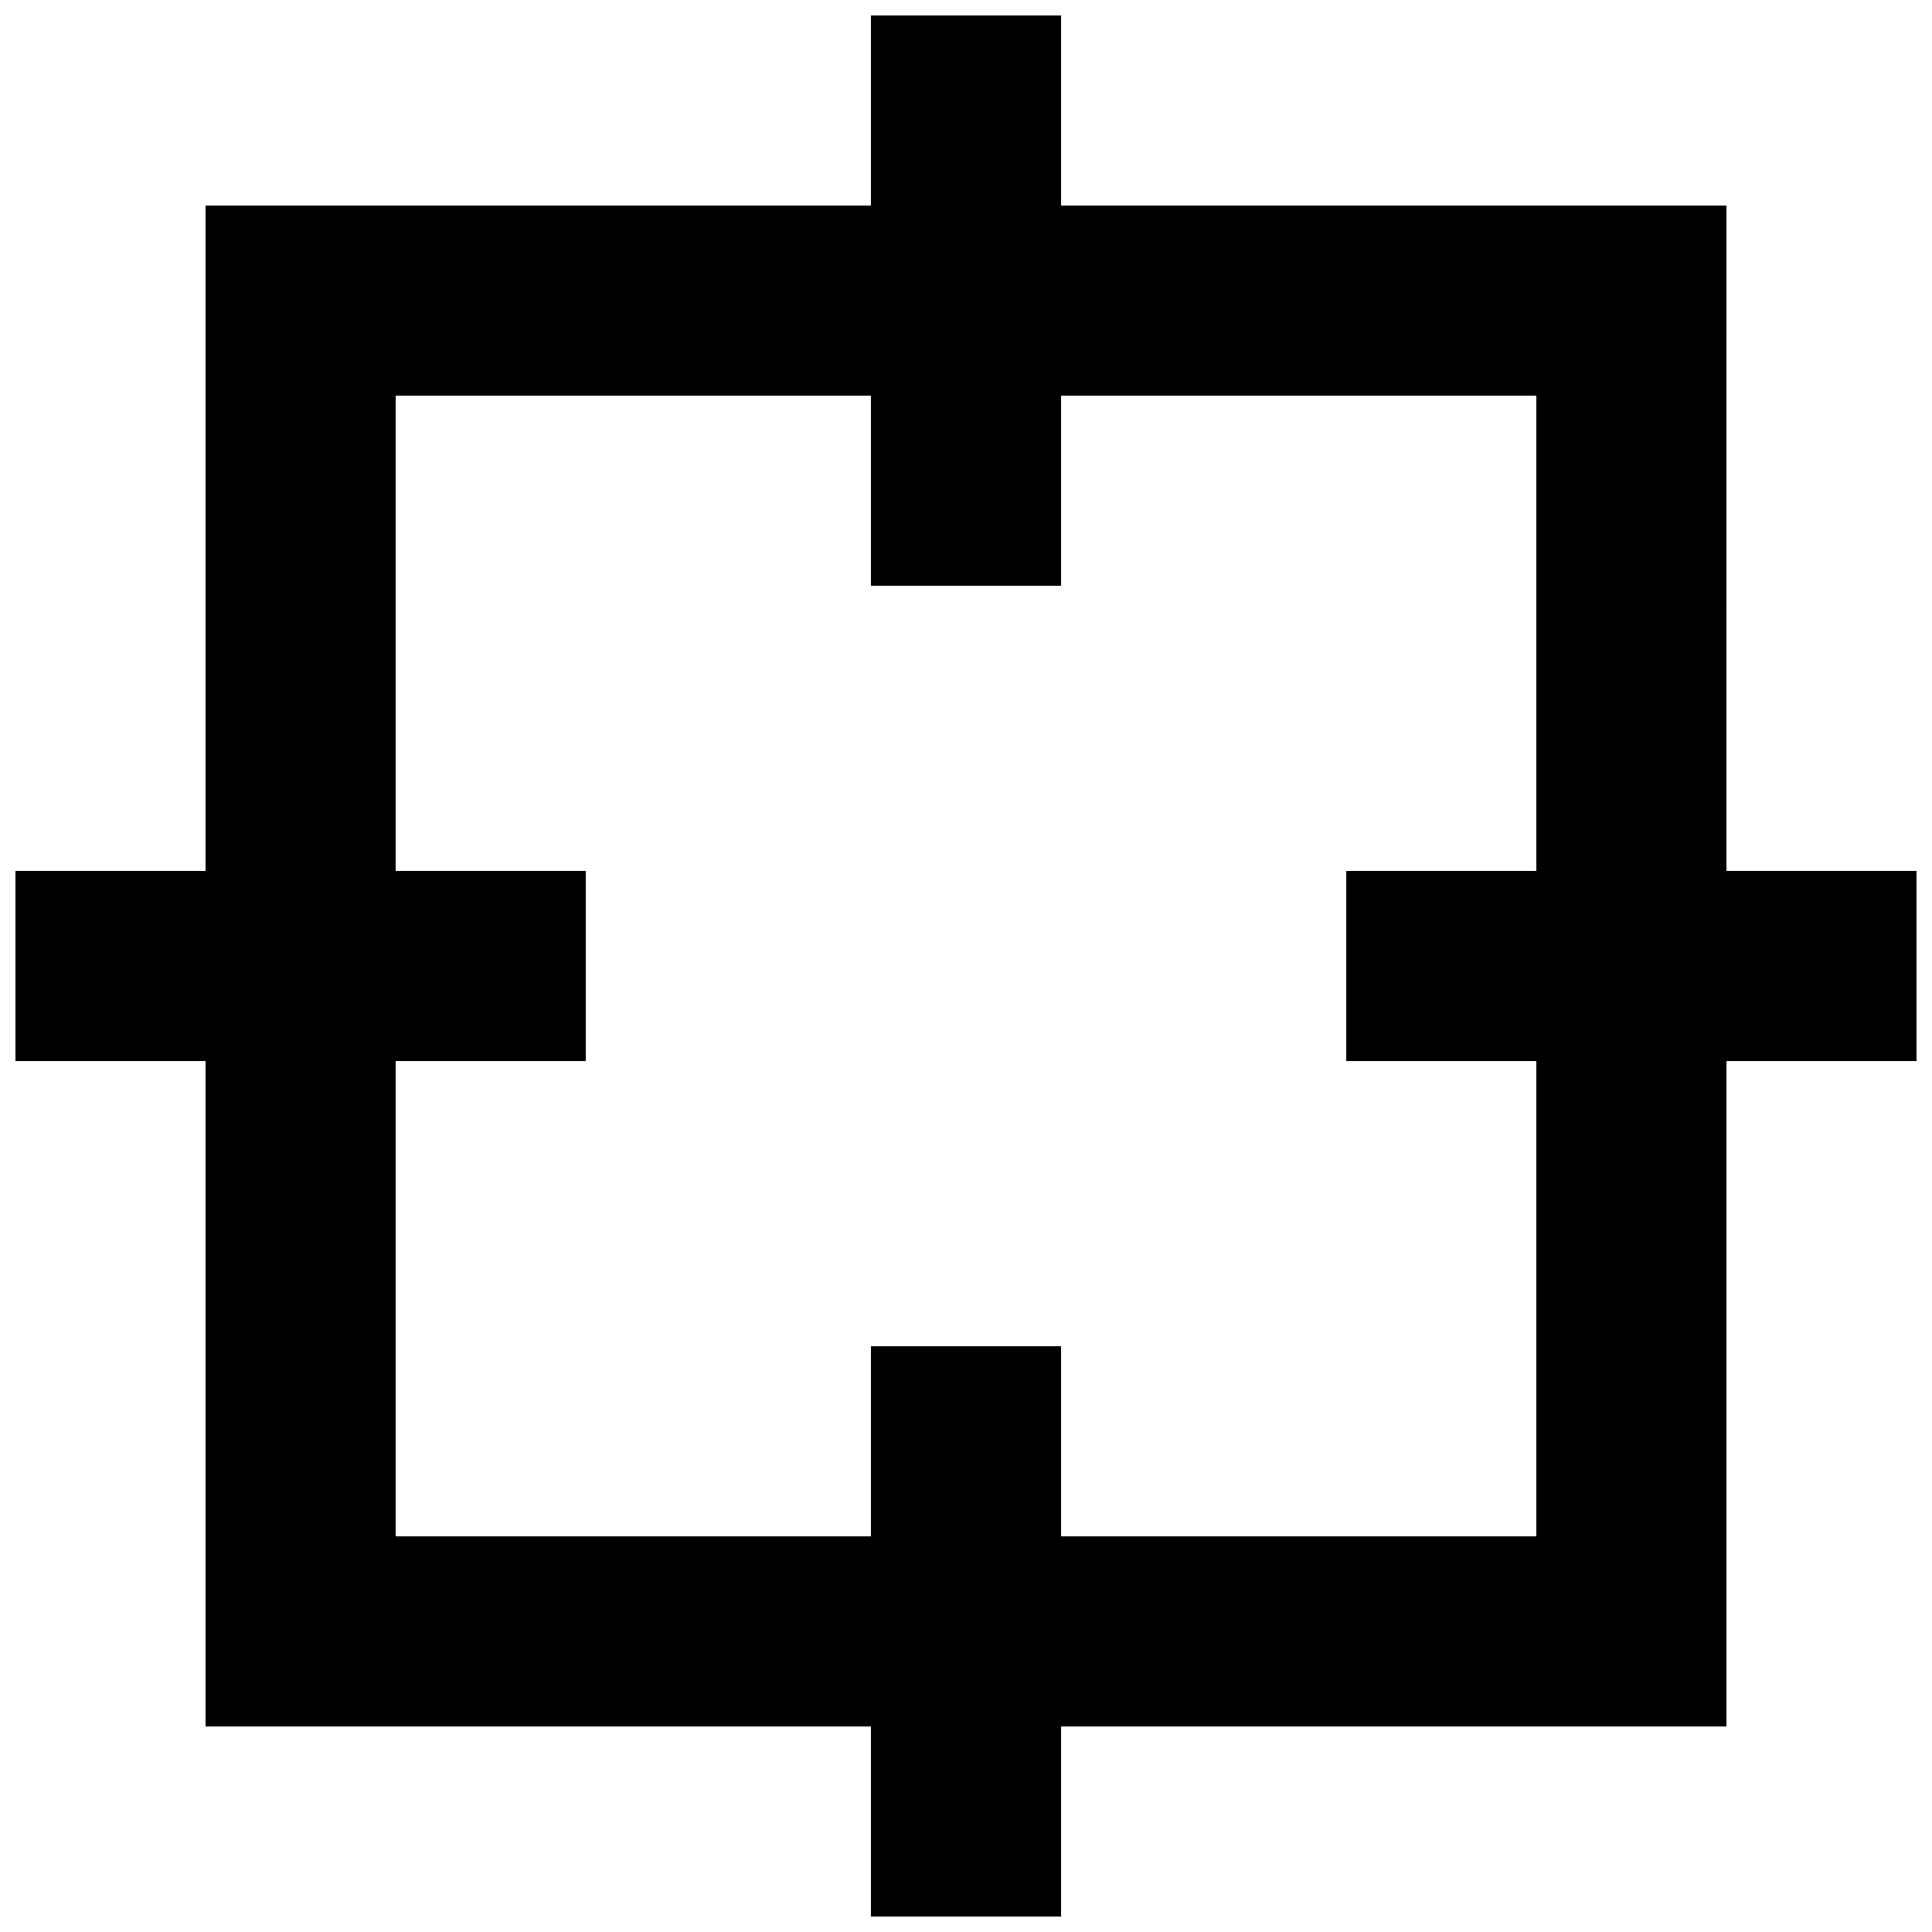 <?xml version="1.0" encoding="UTF-8"?>
<!-- Uploaded to: SVG Repo, www.svgrepo.com, Generator: SVG Repo Mixer Tools -->
<svg width="800px" height="800px" version="1.1" viewBox="144 144 512 512" xmlns="http://www.w3.org/2000/svg">
 <defs>
  <clipPath id="a">
   <path d="m148.09 148.09h503.81v503.81h-503.81z"/>
  </clipPath>
 </defs>
 <g clip-path="url(#a)">
  <path d="m651.9 374.81h-50.383l0.004-176.33h-176.33l-0.004-50.383h-50.379v50.383h-176.33v176.33h-50.383v50.383h50.383v176.33h176.33v50.383h50.383v-50.383h176.33v-176.33h50.383zm-100.76 176.33h-125.95v-50.383l-50.379 0.004v50.383l-125.95-0.004v-125.95h50.383v-50.379h-50.383v-125.95h125.95v50.383h50.383l-0.004-50.383h125.95v125.95h-50.383v50.383h50.383z"/>
 </g>
</svg>